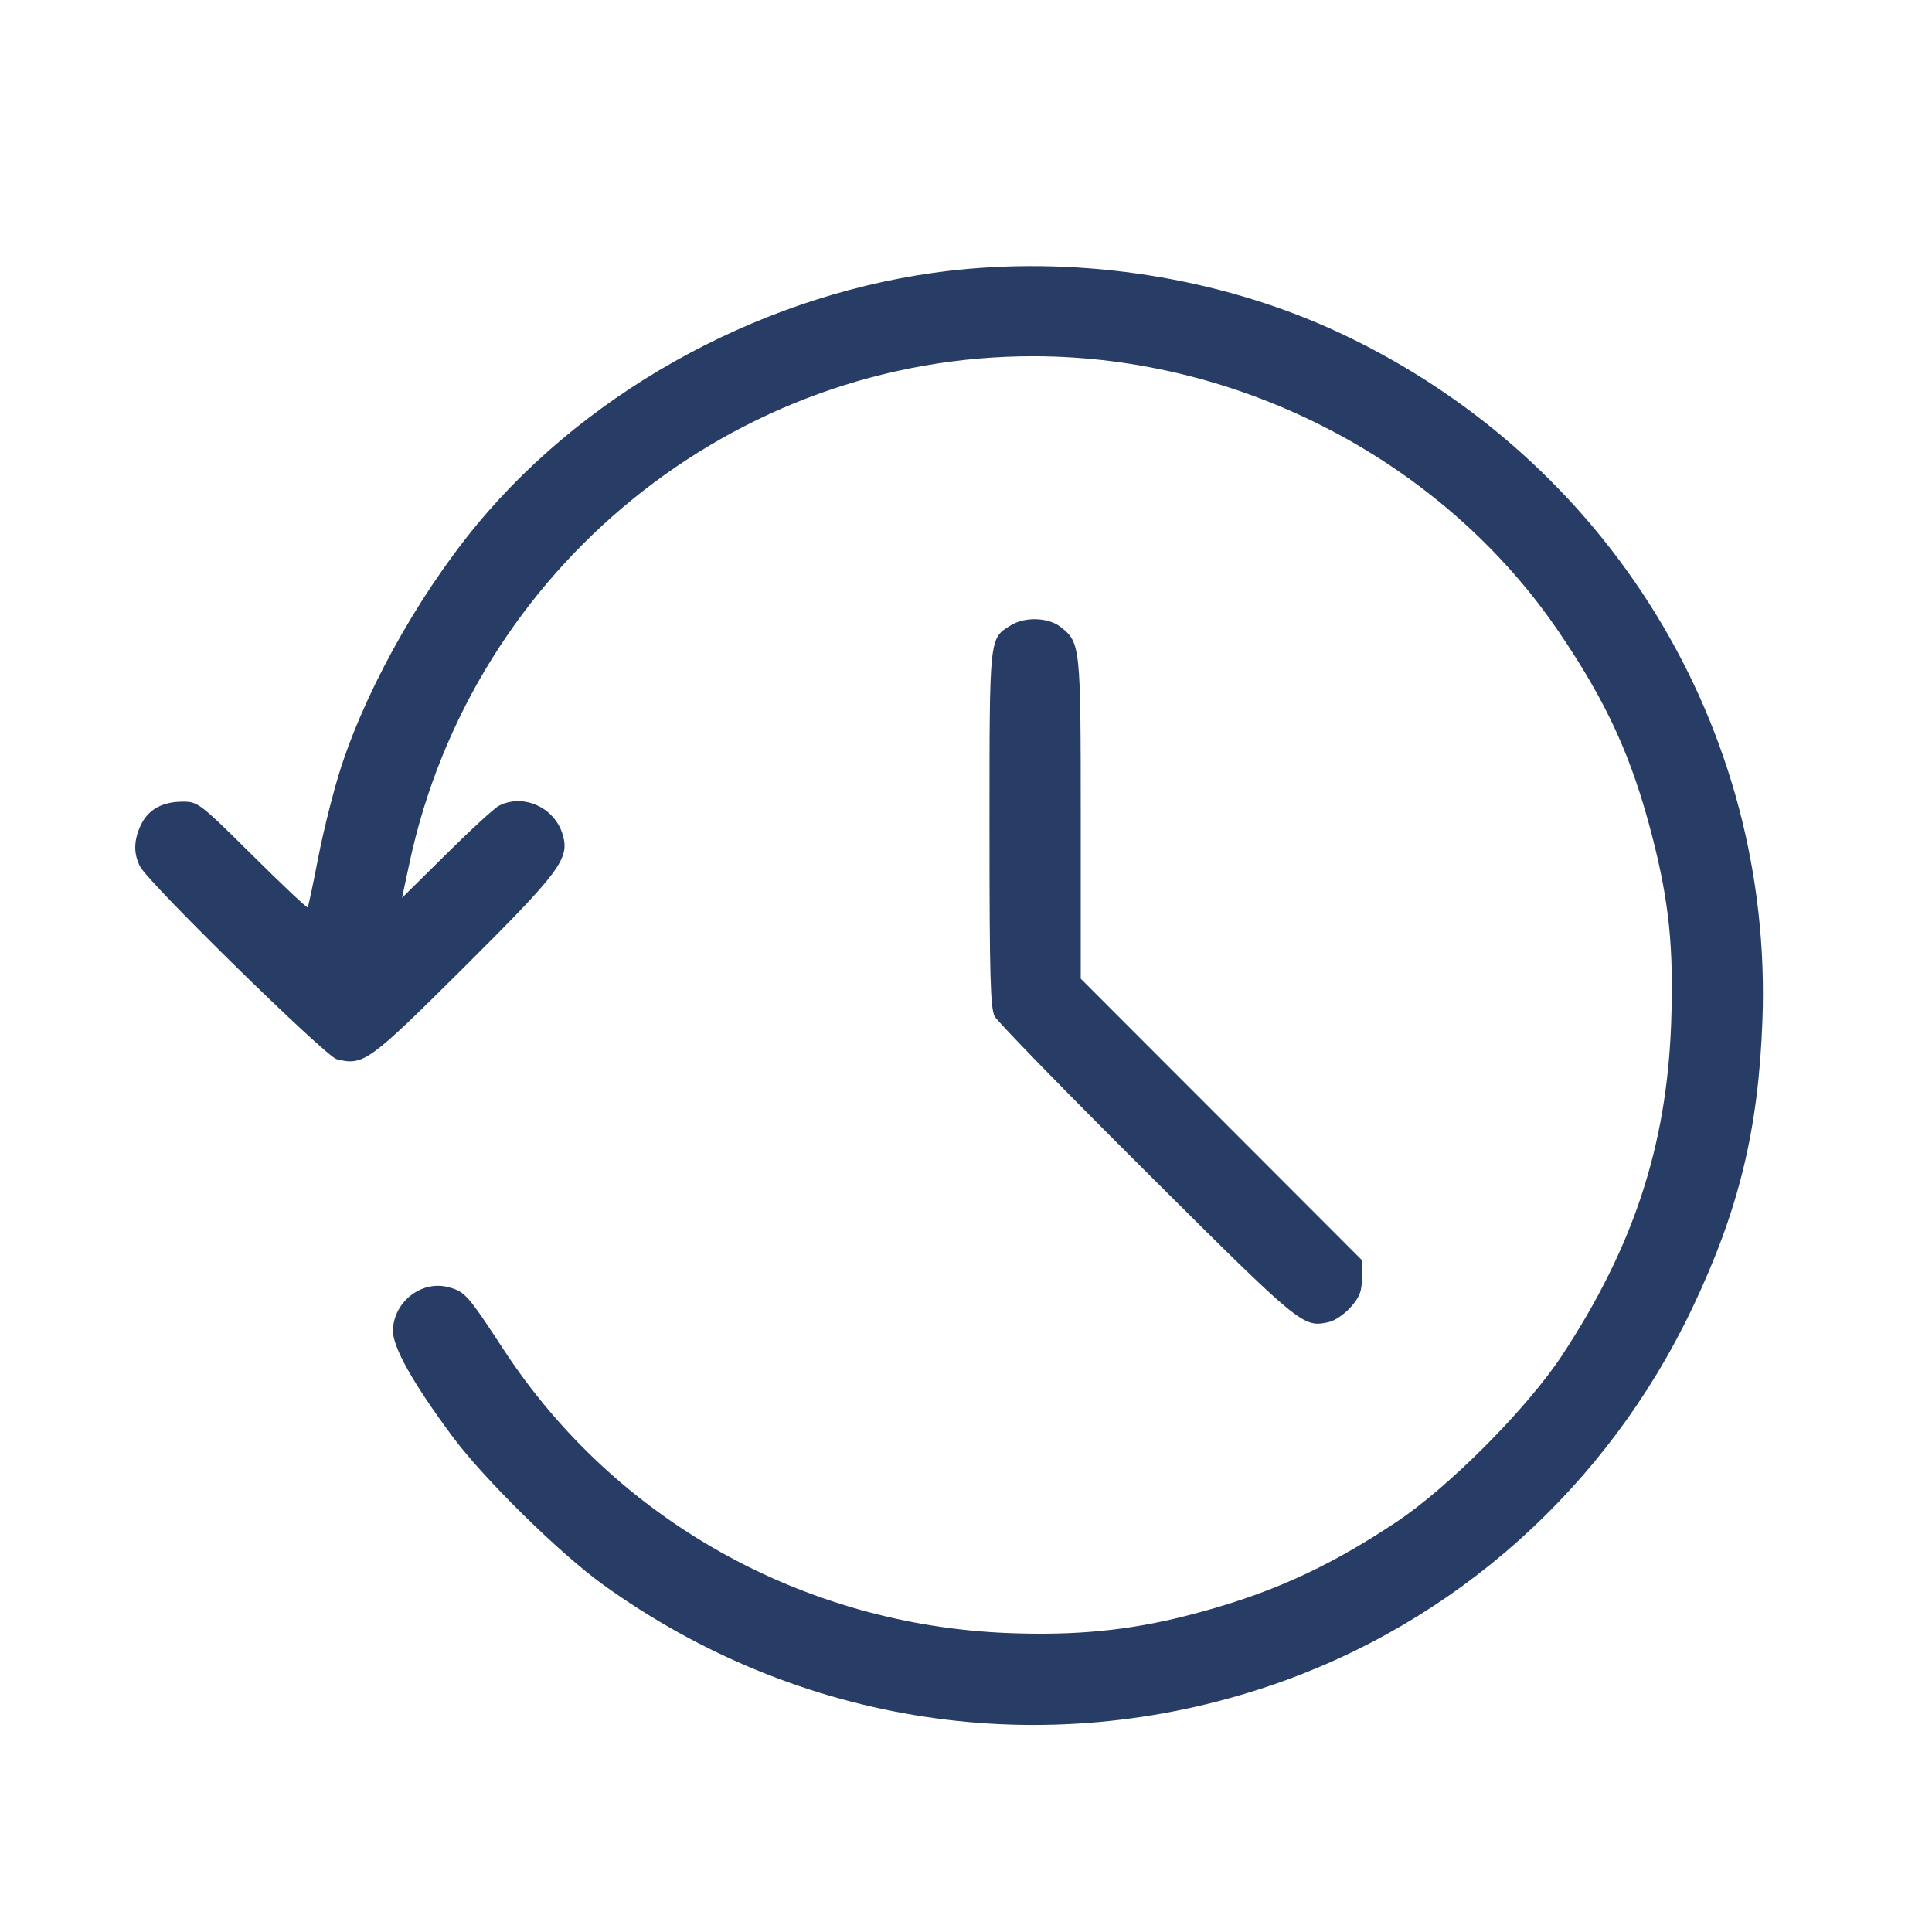 <svg width="31" height="31" viewBox="0 0 31 31" fill="none" xmlns="http://www.w3.org/2000/svg">
<path fill-rule="evenodd" clip-rule="evenodd" d="M15.525 4.315C12.628 4.571 9.739 6.031 7.837 8.201C6.848 9.329 5.919 10.943 5.474 12.306C5.358 12.661 5.195 13.307 5.11 13.742C5.026 14.177 4.948 14.544 4.937 14.559C4.926 14.573 4.527 14.197 4.05 13.723C3.207 12.888 3.175 12.863 2.935 12.863C2.606 12.863 2.378 12.989 2.261 13.236C2.144 13.484 2.14 13.698 2.249 13.906C2.393 14.178 5.225 16.952 5.403 16.996C5.832 17.102 5.917 17.041 7.426 15.54C8.995 13.979 9.144 13.779 9.028 13.389C8.898 12.955 8.398 12.729 8.007 12.928C7.936 12.964 7.557 13.311 7.165 13.7L6.451 14.406L6.569 13.854C7.578 9.121 11.783 5.707 16.592 5.716C19.935 5.722 23.164 7.418 25.012 10.138C25.784 11.273 26.184 12.15 26.511 13.42C26.782 14.475 26.857 15.206 26.815 16.408C26.745 18.381 26.214 20 25.062 21.751C24.506 22.595 23.25 23.859 22.409 24.419C21.273 25.176 20.317 25.602 19.016 25.931C18.101 26.162 17.255 26.244 16.199 26.204C12.89 26.081 9.867 24.386 8.08 21.654C7.504 20.774 7.461 20.725 7.198 20.654C6.767 20.538 6.317 20.886 6.305 21.345C6.298 21.61 6.624 22.192 7.259 23.048C7.761 23.726 8.98 24.925 9.676 25.426C12.816 27.688 16.752 28.282 20.394 27.043C23.356 26.035 25.788 23.858 27.151 20.995C27.898 19.427 28.214 18.136 28.279 16.379C28.455 11.69 25.817 7.382 21.531 5.358C19.726 4.506 17.581 4.133 15.525 4.315ZM16.221 10.032C15.87 10.25 15.877 10.183 15.877 13.3C15.877 15.659 15.891 16.177 15.96 16.308C16.006 16.395 17.107 17.525 18.407 18.819C20.89 21.292 20.906 21.305 21.323 21.213C21.419 21.192 21.577 21.084 21.675 20.972C21.819 20.808 21.853 20.717 21.853 20.494V20.22L19.597 17.961L17.341 15.703V13.138C17.341 10.356 17.337 10.311 17.018 10.06C16.823 9.906 16.445 9.893 16.221 10.032Z" fill="#273D66"/>
</svg>
